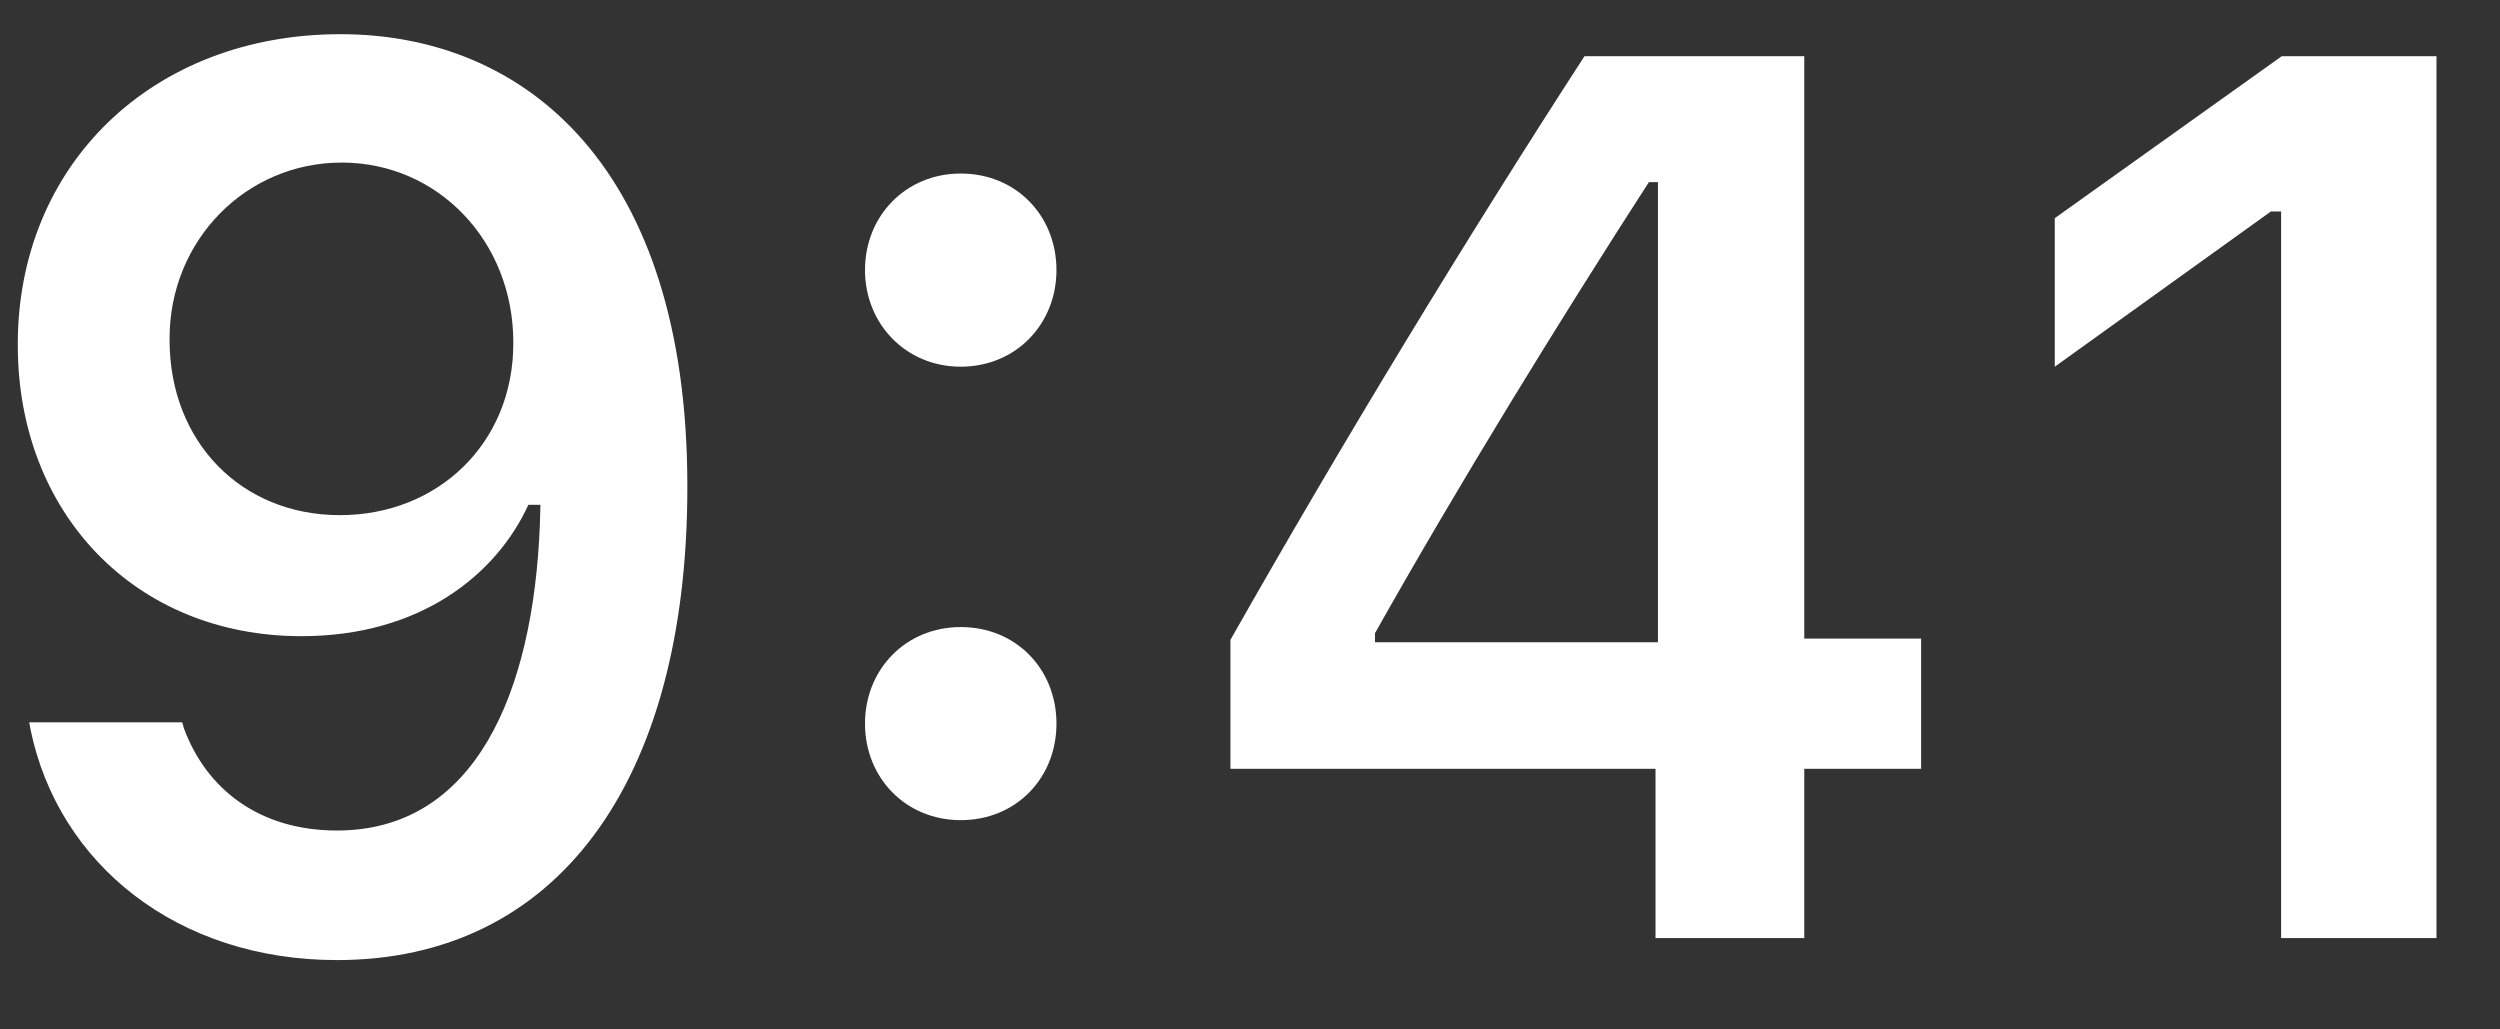 <svg width="34" height="14" viewBox="0 0 34 14" fill="none" xmlns="http://www.w3.org/2000/svg">
<rect x="0" y="0" width="34" height="14" fill="#333333" stroke="none"/>
<path d="M4.631 0.465C2.068 0.465 0.242 2.244 0.242 4.679V4.696C0.242 6.973 1.831 8.652 4.099 8.652C5.72 8.652 6.752 7.813 7.186 6.865H7.35C7.35 6.957 7.342 7.048 7.342 7.139C7.252 9.434 6.457 11.295 4.582 11.295C3.542 11.295 2.813 10.747 2.502 9.907L2.478 9.824H0.398L0.414 9.916C0.791 11.753 2.412 13.057 4.582 13.057C7.555 13.057 9.348 10.664 9.348 6.624V6.608C9.348 2.285 7.153 0.465 4.631 0.465ZM4.623 7.006C3.28 7.006 2.306 6.009 2.306 4.621V4.604C2.306 3.266 3.346 2.211 4.648 2.211C5.958 2.211 6.981 3.283 6.981 4.654V4.671C6.981 6.026 5.958 7.006 4.623 7.006Z" fill="white"/>
<path d="M13.066 4.987C13.819 4.987 14.368 4.405 14.368 3.673C14.368 2.934 13.819 2.36 13.066 2.36C12.32 2.36 11.764 2.934 11.764 3.673C11.764 4.405 12.32 4.987 13.066 4.987ZM13.066 11.154C13.819 11.154 14.368 10.581 14.368 9.841C14.368 9.101 13.819 8.528 13.066 8.528C12.32 8.528 11.764 9.101 11.764 9.841C11.764 10.581 12.32 11.154 13.066 11.154Z" fill="white"/>
<path d="M22.515 12.758H24.538V10.456H26.127V8.685H24.538V0.764H21.549C19.944 3.241 18.265 6.001 16.734 8.702V10.456H22.515V12.758ZM18.7 8.735V8.611C19.846 6.574 21.213 4.355 22.425 2.477H22.548V8.735H18.7Z" fill="white"/>
<path d="M31.023 12.758H33.136V0.764H31.032L27.945 2.967V4.987L30.884 2.876H31.023V12.758Z" fill="white"/>
</svg>
